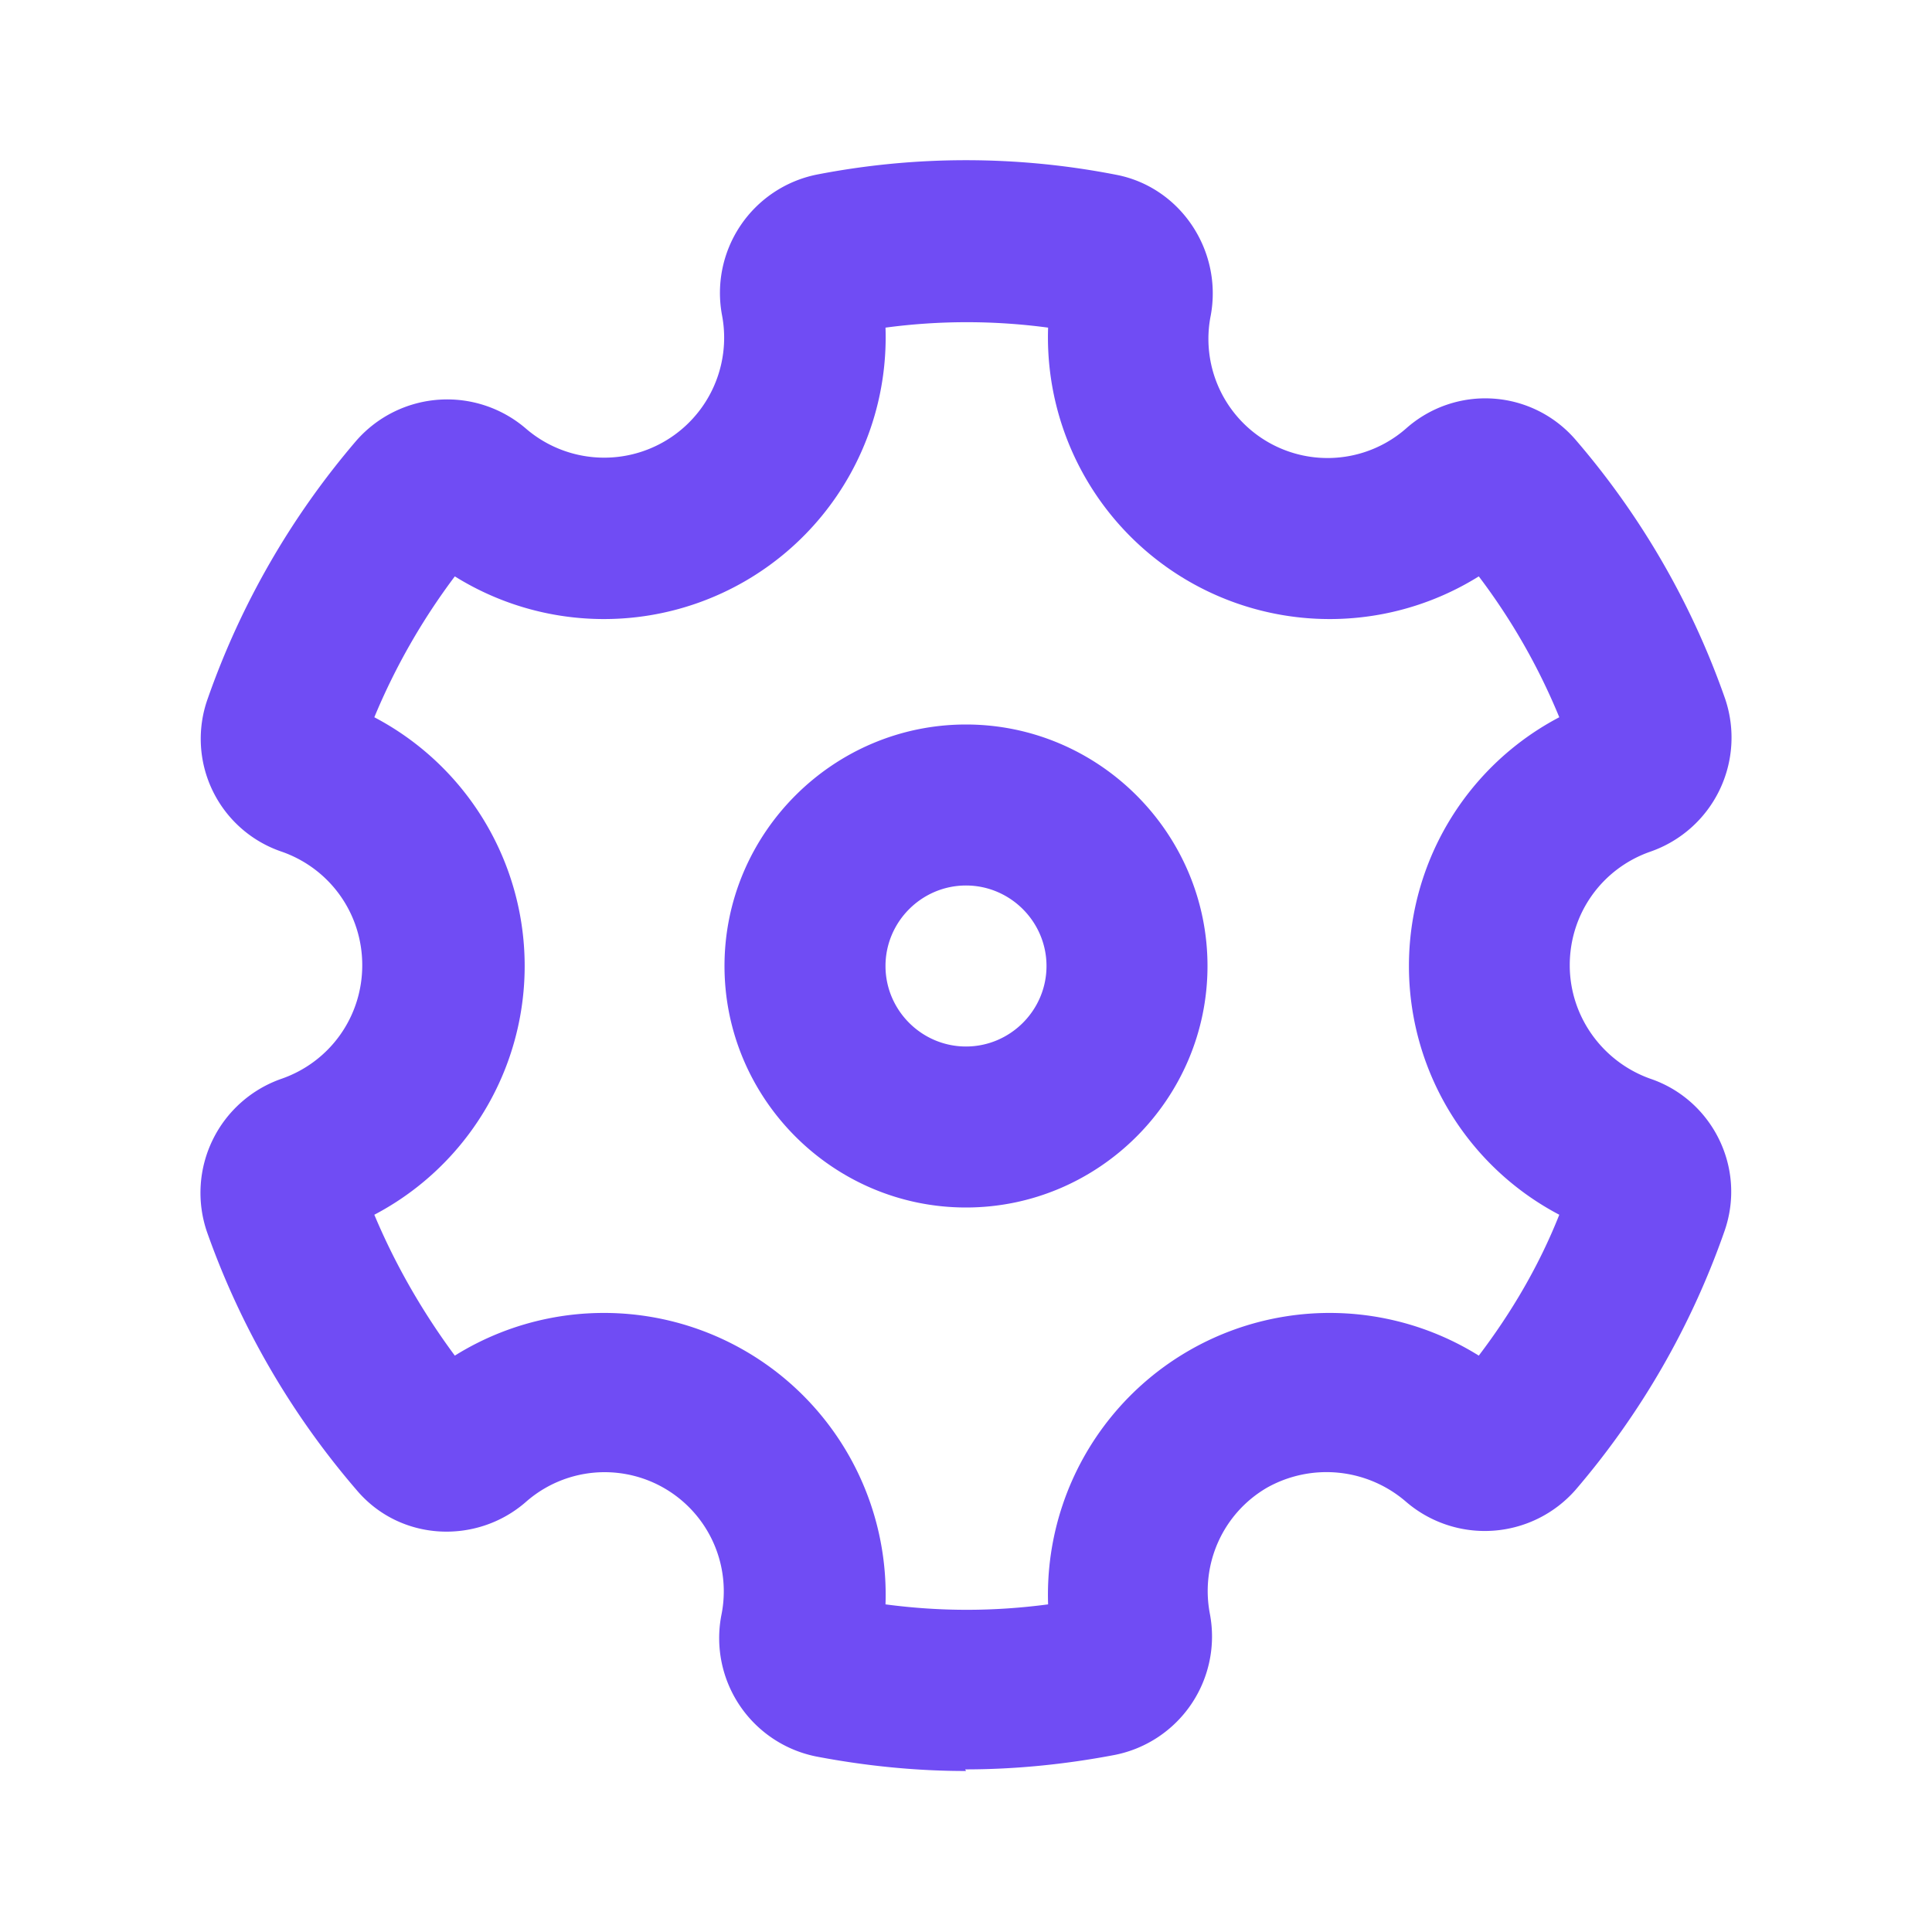 ﻿<svg xmlns='http://www.w3.org/2000/svg' viewBox='0 0 24 24'><path d='M12 22c-.61 0-1.23-.06-1.86-.18a1.5 1.5 0 0 1-1.18-1.75 1.48 1.48 0 0 0-2.43-1.41c-.61.53-1.56.49-2.1-.15a10.03 10.03 0 0 1-1.86-3.21 1.5 1.5 0 0 1 .93-1.9c.6-.21 1 -.77 1-1.41s-.4-1.2-1-1.41a1.48 1.48 0 0 1-.92-1.9 10 10 0 0 1 1.85-3.21 1.5 1.5 0 0 1 2.11-.14 1.49 1.49 0 0 0 2.43-1.41 1.5 1.5 0 0 1 1.17-1.75 9.7 9.7 0 0 1 3.72 0c.8.15 1.33.94 1.18 1.75a1.48 1.48 0 0 0 2.43 1.4 1.48 1.48 0 0 1 2.1.14 9.97 9.97 0 0 1 1.86 3.22 1.5 1.5 0 0 1-.93 1.9c-.6.21-1 .77-1 1.41s.41 1.2 1 1.41c.77.26 1.2 1.11.92 1.9a10 10 0 0 1-1.85 3.21 1.5 1.5 0 0 1-2.11.14 1.51 1.51 0 0 0-1.72-.17c-.55.32-.83.95-.71 1.57a1.5 1.5 0 0 1-1.18 1.75c-.63.12-1.25.18-1.86.18Zm-1-2.07c.68.09 1.34.09 2.02 0a3.5 3.5 0 0 1 5.35-3.09c.41-.54.75-1.12 1-1.75a3.49 3.49 0 0 1 0-6.18 7.81 7.81 0 0 0-1-1.75 3.5 3.5 0 0 1-5.35-3.09 7.59 7.59 0 0 0-2.02 0 3.5 3.5 0 0 1-5.35 3.09 8.04 8.04 0 0 0-1 1.75 3.49 3.49 0 0 1 0 6.18c.26.62.6 1.21 1 1.75a3.5 3.5 0 0 1 5.35 3.09ZM12 15c-1.65 0-3-1.35-3-3s1.35-3 3-3 3 1.35 3 3-1.35 3-3 3Zm0-4c-.55 0-1 .45-1 1s.45 1 1 1 1-.45 1-1-.45-1-1-1Z' fill='#704CF4'></path></svg>